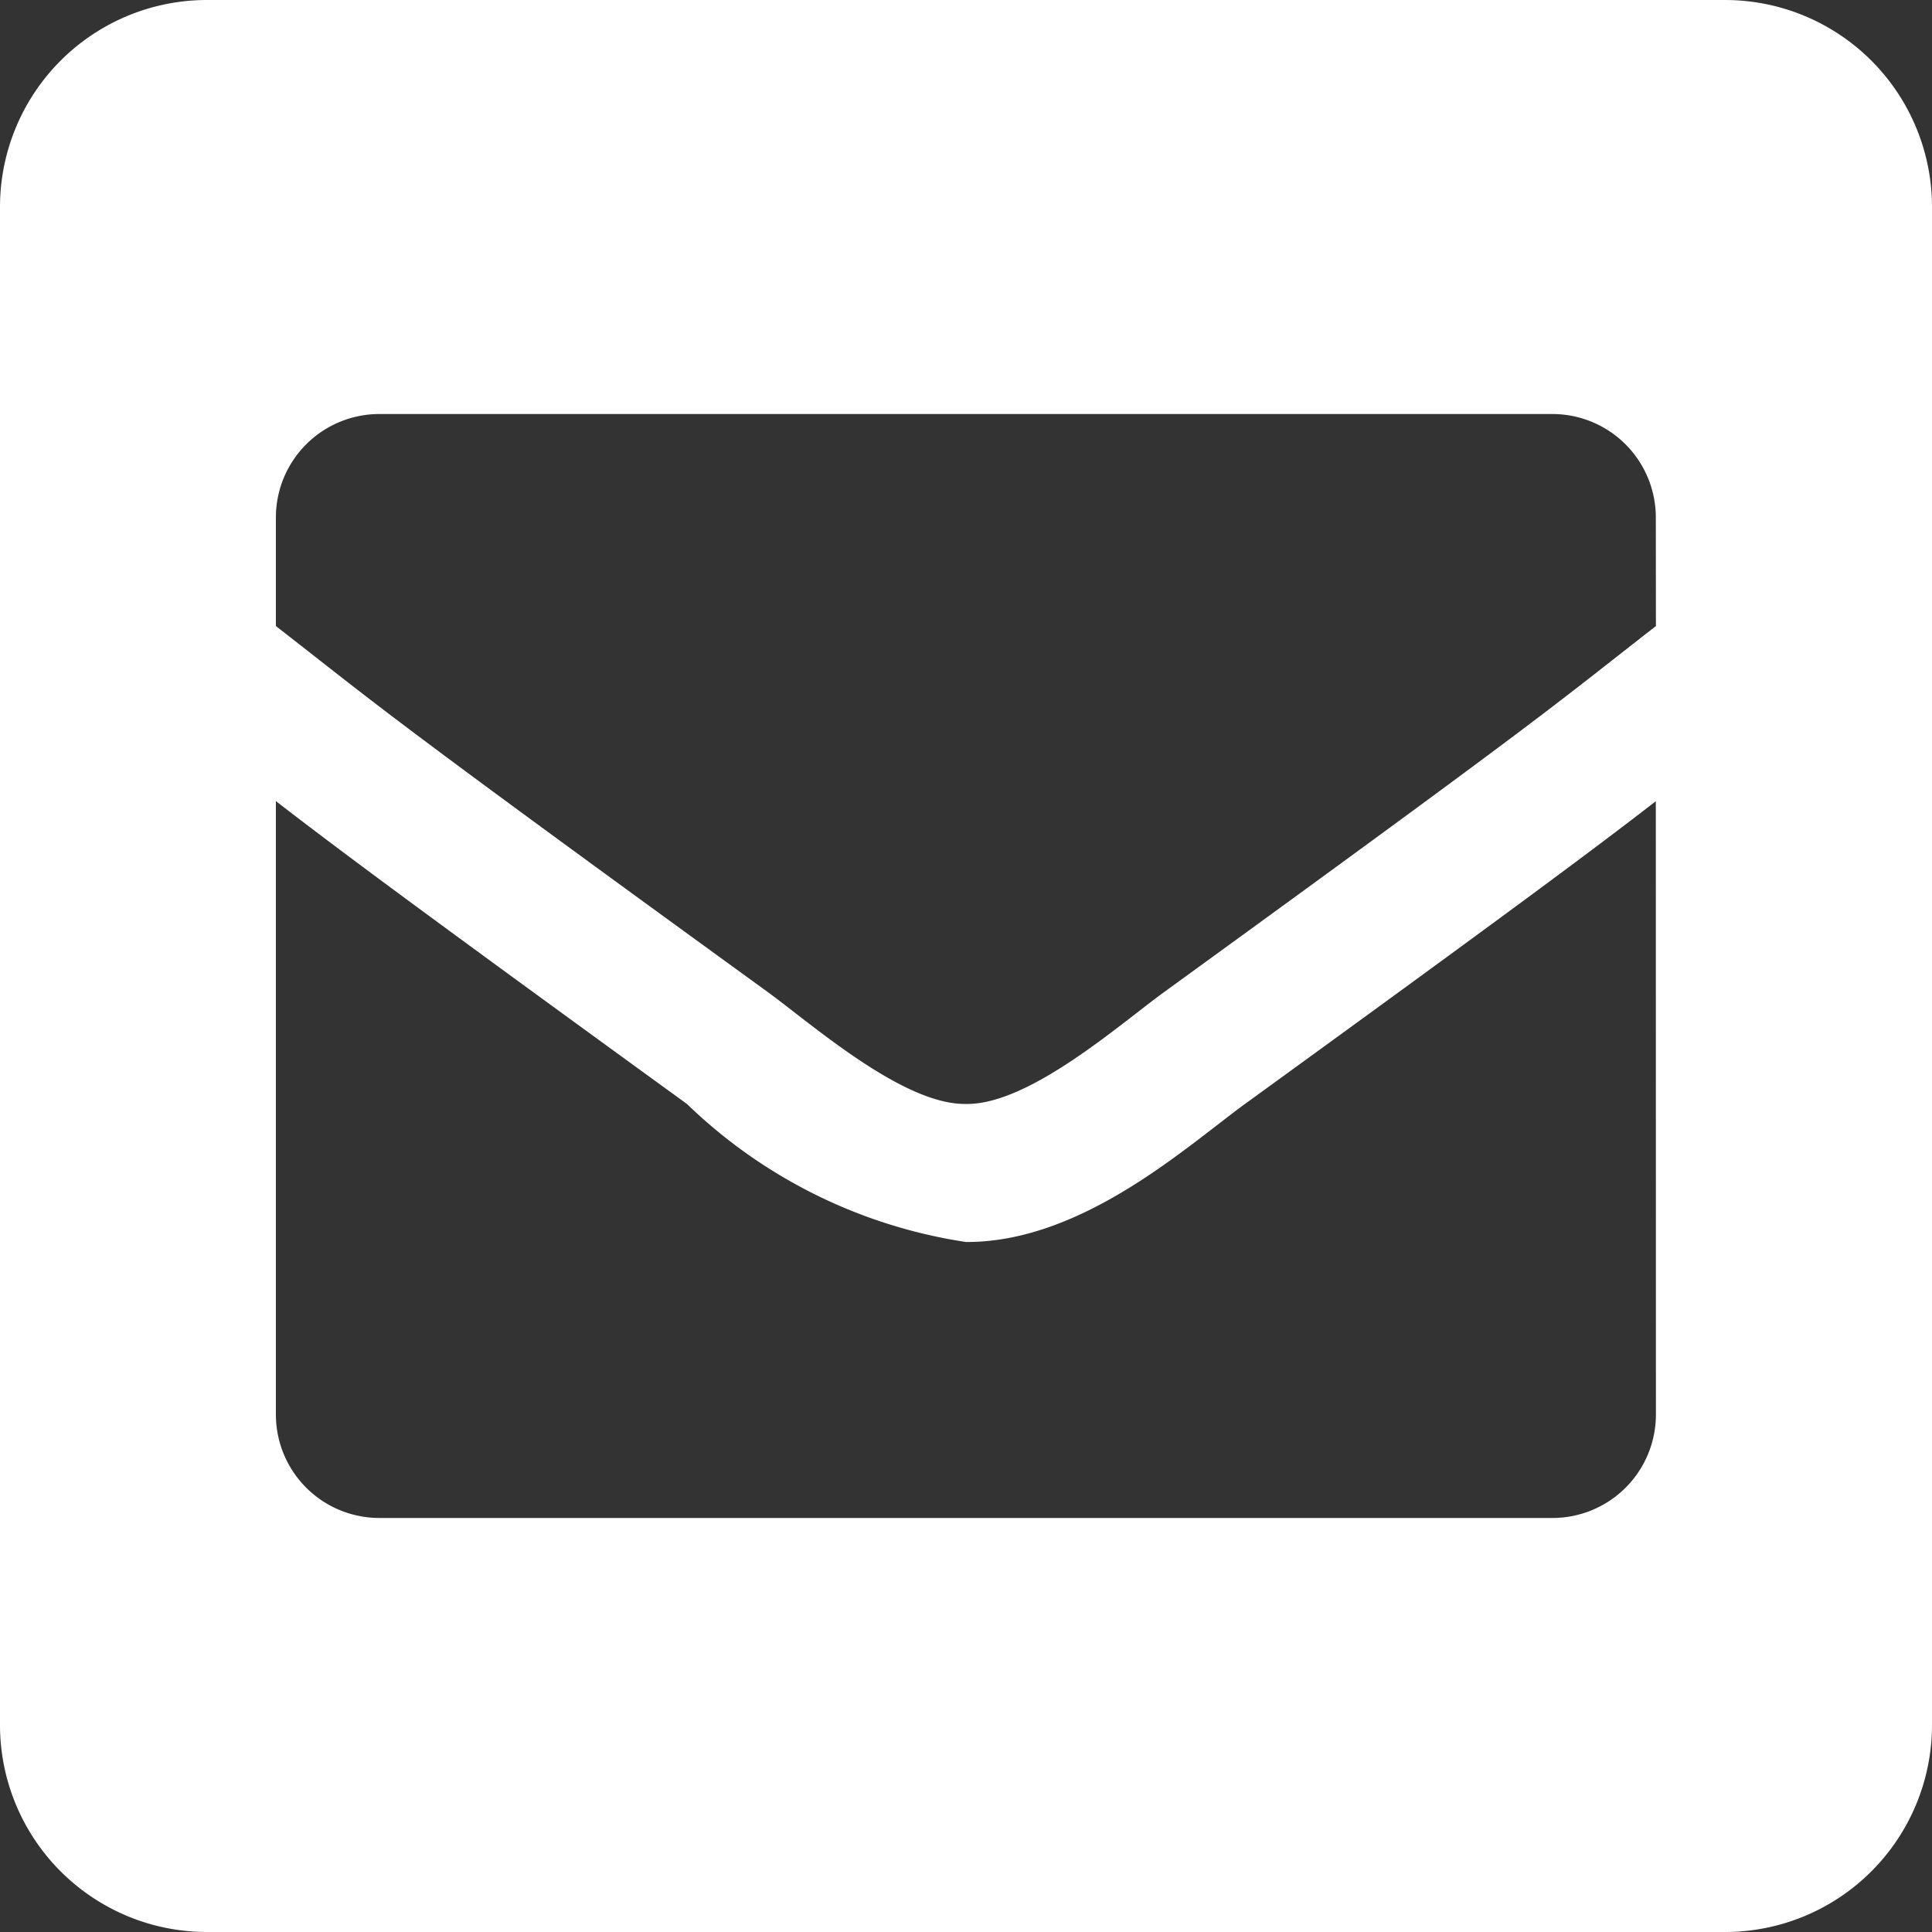 <svg xmlns="http://www.w3.org/2000/svg" width="20" height="20" viewBox="0 0 20 20"><rect x="0" y="0" width="20" height="20" fill="#333333" stroke="none"/><defs><style>.a{fill:#fff;}</style></defs><path class="a" d="M179.83,241.957H164.116a2.143,2.143,0,0,0-2.143,2.143v15.714a2.143,2.143,0,0,0,2.143,2.143H179.83a2.143,2.143,0,0,0,2.143-2.143V244.1A2.143,2.143,0,0,0,179.83,241.957Zm-.715,14.643a1.071,1.071,0,0,1-1.071,1.071H165.9a1.071,1.071,0,0,1-1.071-1.071V250.25c.623.482,1.488,1.127,4.255,3.135a5.286,5.286,0,0,0,2.888,1.429c1.2.006,2.279-.984,2.889-1.429,2.766-2.007,3.631-2.652,4.253-3.134Zm0-8.162c-1.088.847-1.046.853-5.094,3.791-.469.342-1.4,1.167-2.049,1.156-.647.01-1.579-.813-2.048-1.156-4.049-2.938-4.007-2.945-5.095-3.791v-1.124a1.071,1.071,0,0,1,1.071-1.071h12.143a1.071,1.071,0,0,1,1.071,1.071Z" transform="translate(-161.973 -241.957)"/></svg>